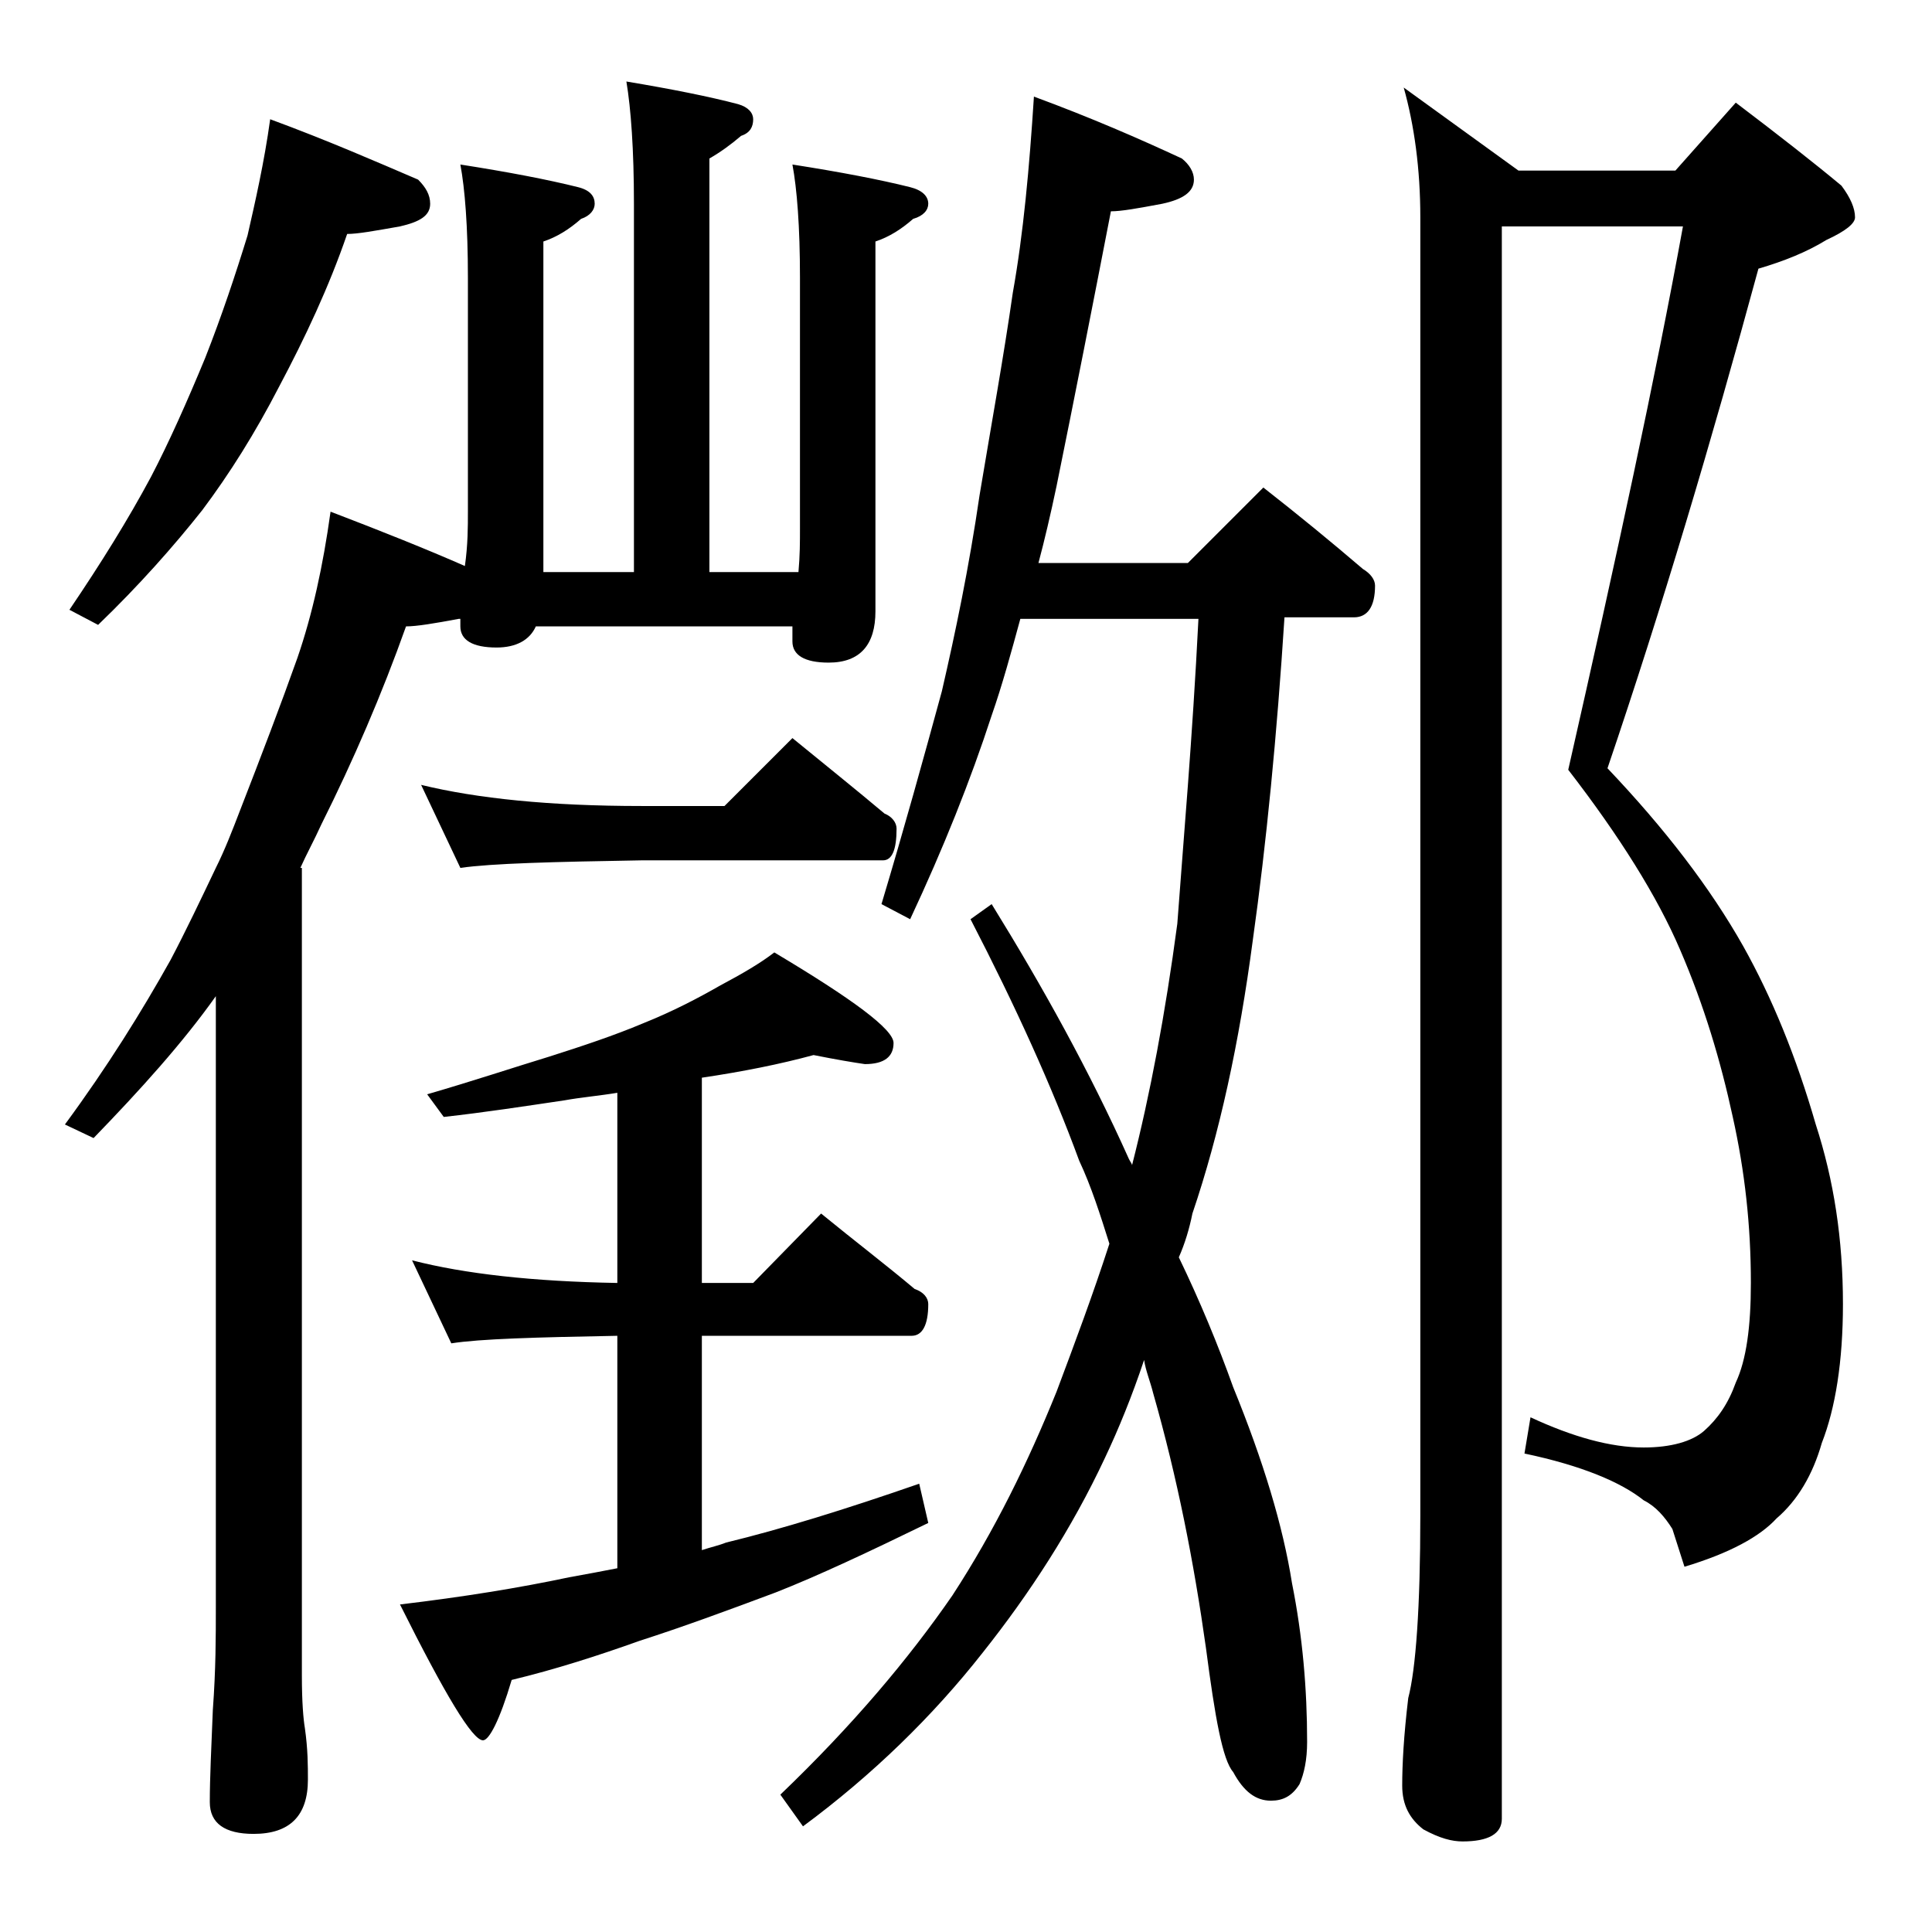 <?xml version="1.0" encoding="utf-8"?>
<!-- Generator: Adobe Illustrator 18.0.0, SVG Export Plug-In . SVG Version: 6.00 Build 0)  -->
<!DOCTYPE svg PUBLIC "-//W3C//DTD SVG 1.1//EN" "http://www.w3.org/Graphics/SVG/1.1/DTD/svg11.dtd">
<svg version="1.1" id="Layer_1" xmlns="http://www.w3.org/2000/svg" xmlns:xlink="http://www.w3.org/1999/xlink" x="0px" y="0px"
	 viewBox="0 0 128 128" enable-background="new 0 0 128 128" xml:space="preserve">
<path d="M21.9,33.9c3.4,1.3,6.4,2.5,8.9,3.6c0.2-1.4,0.2-2.6,0.2-3.6V18.4c0-3.4-0.2-5.9-0.5-7.5c3.2,0.5,5.8,1,7.8,1.5
	c0.8,0.2,1.1,0.6,1.1,1.1c0,0.4-0.3,0.8-0.9,1c-0.8,0.7-1.6,1.2-2.5,1.5v21.9h6V13.5c0-3.6-0.2-6.3-0.5-8.1c3,0.5,5.5,1,7.4,1.5
	c0.7,0.2,1,0.6,1,1c0,0.5-0.2,0.9-0.8,1.1c-0.7,0.6-1.4,1.1-2.1,1.5v27.4h5.9c0.1-1.1,0.1-2,0.1-2.9V18.4c0-3.4-0.2-5.9-0.5-7.5
	c3.2,0.5,5.8,1,7.8,1.5c0.8,0.2,1.2,0.6,1.2,1.1c0,0.4-0.3,0.8-1,1c-0.8,0.7-1.6,1.2-2.5,1.5v24.5c0,2.2-1,3.4-3.1,3.4
	c-1.6,0-2.4-0.5-2.4-1.4v-1h-17c-0.4,0.9-1.3,1.4-2.6,1.4c-1.6,0-2.4-0.5-2.4-1.4V41h-0.1c-1.6,0.3-2.8,0.5-3.5,0.5
	c-1.6,4.5-3.5,8.9-5.6,13.1c-0.5,1.1-1,2-1.4,2.9H20V111c0,1.8,0.1,2.9,0.2,3.5c0.2,1.4,0.2,2.5,0.2,3.4c0,2.4-1.2,3.6-3.6,3.6
	c-1.9,0-2.9-0.7-2.9-2.1c0-1.6,0.1-3.6,0.2-6.1c0.2-2.7,0.2-4.9,0.2-6.8V66c-2.2,3.1-5,6.2-8.1,9.4l-1.9-0.9c2.8-3.8,5.1-7.5,7-10.9
	c1-1.9,2-4,3-6.1c0.6-1.2,1.1-2.5,1.6-3.8c1.4-3.6,2.7-7,3.8-10.1C20.7,40.7,21.4,37.5,21.9,33.9z M17.9,7.9c3.8,1.4,7,2.8,9.8,4
	c0.5,0.5,0.8,1,0.8,1.6c0,0.8-0.7,1.2-2,1.5c-1.7,0.3-2.8,0.5-3.5,0.5c-1.2,3.5-2.8,6.9-4.5,10.1c-1.6,3.1-3.3,5.8-5.1,8.2
	c-1.9,2.4-4.2,5-6.9,7.6l-1.9-1c2.1-3.1,3.9-6,5.4-8.8c1.2-2.3,2.4-5,3.6-7.9c1.1-2.8,2-5.5,2.8-8.1C16.9,13.4,17.5,10.8,17.9,7.9z
	 M53.9,69.9c-2.2,0.6-4.7,1.1-7.4,1.5V85h3.4l4.5-4.6c2.2,1.8,4.3,3.4,6.2,5c0.6,0.2,0.9,0.6,0.9,1c0,1.4-0.4,2.1-1.1,2.1H46.5v14.2
	c0.6-0.2,1.1-0.3,1.6-0.5c3.7-0.9,7.9-2.2,12.8-3.9l0.6,2.6c-3.9,1.9-7.3,3.5-10.1,4.6c-3.2,1.2-6.2,2.3-9,3.2
	c-2.8,1-5.6,1.9-8.5,2.6c-0.8,2.7-1.5,4-1.9,4c-0.7,0-2.5-3-5.5-9c4.2-0.5,7.9-1.1,11.2-1.8c1.1-0.2,2.2-0.4,3.2-0.6V88.5
	c-5.4,0.1-9.1,0.2-11,0.5l-2.6-5.5c3.5,0.9,8,1.4,13.6,1.5V72.4c-1.2,0.2-2.4,0.3-3.5,0.5c-2.7,0.4-5.3,0.8-8,1.1l-1.1-1.5
	c3.1-0.9,5.8-1.8,8.1-2.5c2.2-0.7,4.3-1.4,6.2-2.2c2-0.8,3.7-1.7,5.1-2.5c1.5-0.8,2.7-1.5,3.6-2.2c5.2,3.1,7.9,5.1,7.9,6
	c0,0.9-0.6,1.4-1.9,1.4C56.6,70.4,55.4,70.2,53.9,69.9z M27.9,52c3.7,0.9,8.5,1.4,14.6,1.4H48l4.5-4.5c2.2,1.8,4.2,3.4,6.1,5
	c0.5,0.2,0.8,0.6,0.8,1c0,1.4-0.3,2.1-0.9,2.1h-16c-5.9,0.1-9.9,0.2-12,0.5L27.9,52z M68.5,6.4c3.8,1.4,7,2.8,9.8,4.1
	c0.5,0.4,0.8,0.9,0.8,1.4c0,0.8-0.7,1.3-2.1,1.6c-1.6,0.3-2.7,0.5-3.4,0.5c-1.2,6.2-2.4,12.3-3.6,18.2c-0.4,1.9-0.8,3.6-1.2,5.1h9.9
	l5-5c2.3,1.8,4.5,3.6,6.6,5.4c0.5,0.3,0.8,0.7,0.8,1.1c0,1.4-0.5,2.1-1.4,2.1h-4.6c-0.5,7.8-1.2,15-2.1,21.4
	c-0.9,6.8-2.2,12.8-4,18.1c-0.2,1-0.5,2-0.9,2.9c1.4,2.9,2.6,5.8,3.6,8.6c2,4.9,3.3,9.2,3.9,13c0.7,3.5,1,7,1,10.5
	c0,1.2-0.2,2.1-0.5,2.8c-0.5,0.8-1.1,1.1-1.9,1.1c-1,0-1.8-0.6-2.5-1.9c-0.7-0.8-1.2-3.6-1.8-8.2c-0.8-5.7-1.9-11.3-3.5-16.9
	c-0.2-0.8-0.5-1.5-0.6-2.2c-0.8,2.4-1.7,4.6-2.6,6.5c-2.2,4.7-5,9-8.1,12.9c-3.3,4.2-7.3,8.1-11.9,11.5l-1.5-2.1
	c4.8-4.6,8.5-9,11.4-13.2c2.8-4.3,5-8.8,6.9-13.5c1.2-3.2,2.4-6.4,3.5-9.8c-0.6-1.9-1.2-3.8-2-5.5c-1.8-4.9-4.2-10.2-7.2-16l1.4-1
	c3.4,5.5,6.5,11.1,9.1,16.9c0.1,0.2,0.2,0.3,0.2,0.4c1.2-4.7,2.2-10,3-16C78.4,55.7,79,49,79.4,41H67.6c-0.6,2.2-1.2,4.4-1.9,6.4
	c-1.4,4.3-3.2,8.8-5.4,13.5l-1.9-1c1.5-5,2.8-9.7,4-14.1c0.9-3.9,1.8-8.2,2.5-13c0.8-4.8,1.6-9.2,2.2-13.4
	C67.8,15.5,68.2,11.1,68.5,6.4z M99.5,15v105.5c0,1-0.9,1.5-2.6,1.5c-0.7,0-1.5-0.2-2.6-0.8c-0.9-0.7-1.4-1.6-1.4-2.9
	c0-1.4,0.1-3.3,0.4-5.8c0.5-1.9,0.8-6,0.8-12.1v-86c0-3.2-0.4-6.1-1.1-8.6l7.6,5.5H111l4-4.5c2.9,2.2,5.2,4,7,5.5
	c0.6,0.8,0.9,1.5,0.9,2.1c0,0.4-0.6,0.9-1.9,1.5c-1.3,0.8-2.8,1.4-4.5,1.9c-3.1,11.4-6.4,22.5-10,33.1c3.8,4,6.8,7.9,9,11.8
	c1.9,3.4,3.5,7.3,4.8,11.8c1.2,3.7,1.8,7.6,1.8,11.9c0,3.8-0.5,6.9-1.4,9.2c-0.6,2.1-1.6,3.8-3,5c-1.1,1.2-3.1,2.3-6.1,3.2l-0.8-2.5
	c-0.5-0.8-1.1-1.5-1.9-1.9c-1.5-1.2-4.1-2.3-7.9-3.1l0.4-2.4c2.8,1.3,5.3,2,7.5,2c1.8,0,3.2-0.4,4-1.1c0.9-0.8,1.6-1.8,2.1-3.2
	c0.7-1.5,1-3.7,1-6.6c0-3.8-0.4-7.4-1.2-11c-0.8-3.7-1.9-7.4-3.5-11.1c-1.5-3.5-4-7.5-7.4-11.9c3.2-14.1,5.8-26.1,7.6-36H99.5z"/>
</svg>
